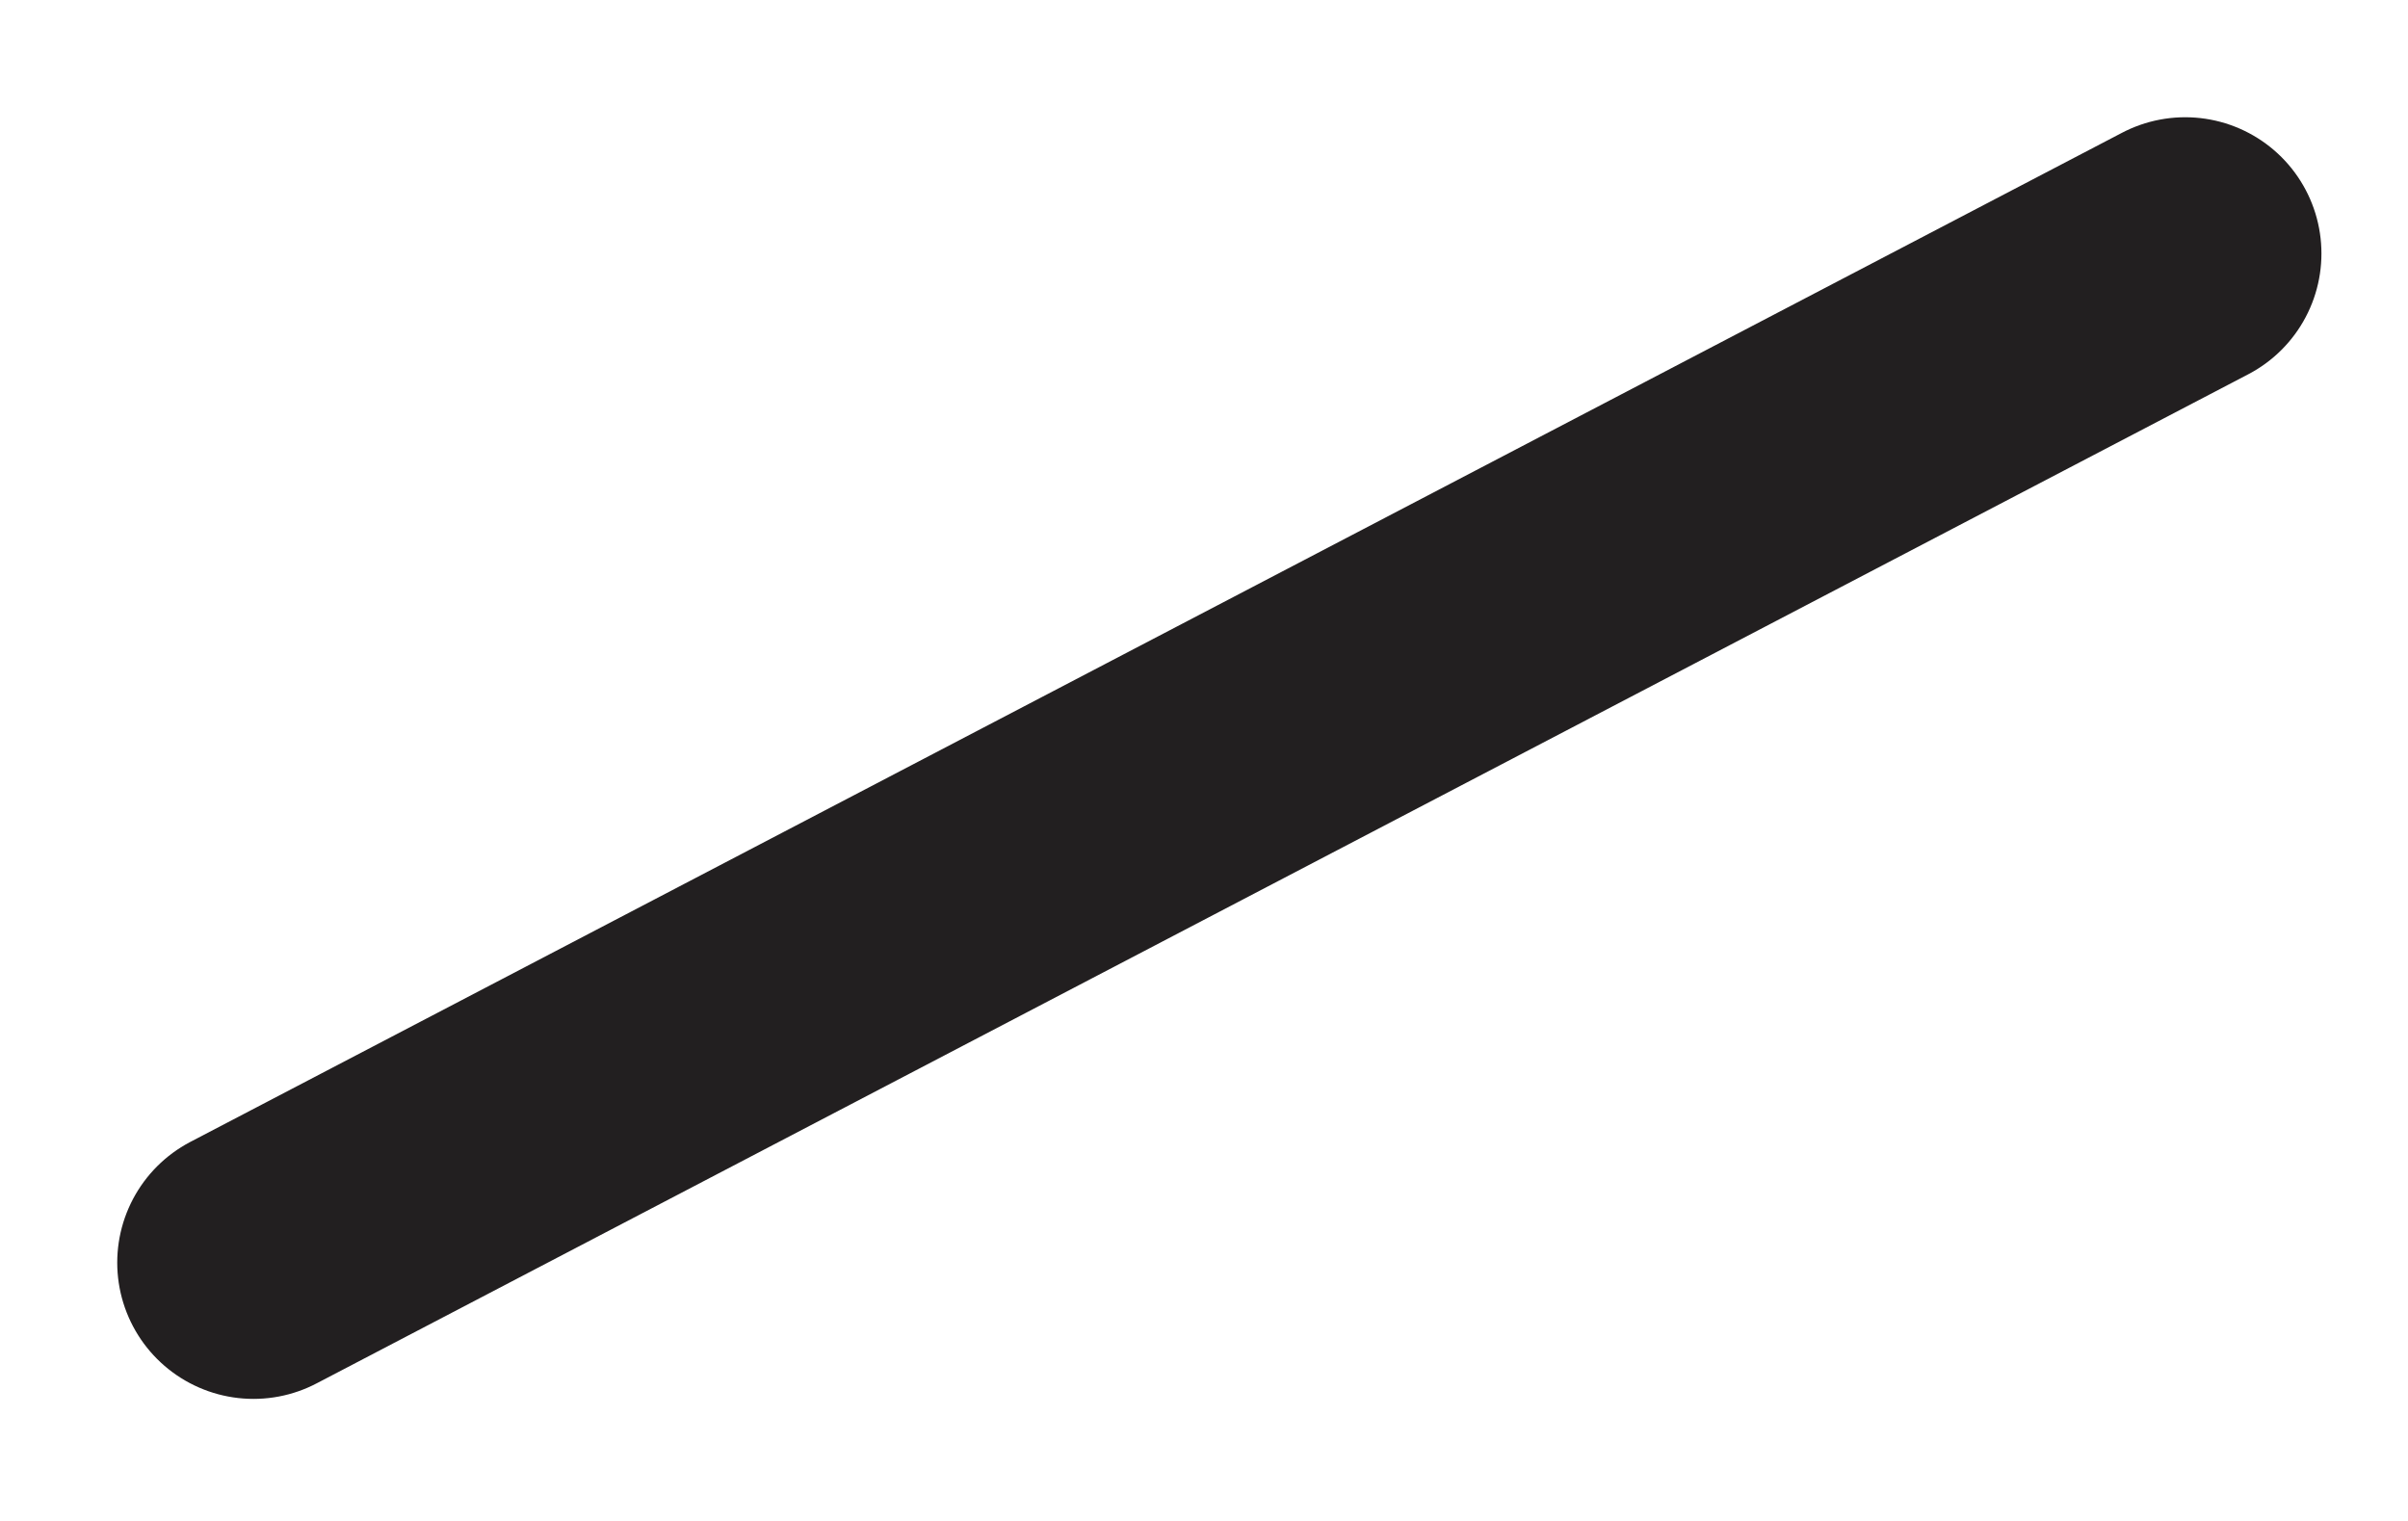 <?xml version="1.0" encoding="utf-8"?>
<svg xmlns="http://www.w3.org/2000/svg" fill="none" height="100%" overflow="visible" preserveAspectRatio="none" style="display: block;" viewBox="0 0 19 12" width="100%">
<path d="M2 9.962L17.242 2" id="Vector" stroke="#221F20" stroke-linecap="round" stroke-linejoin="round" stroke-width="2.15"/>
</svg>